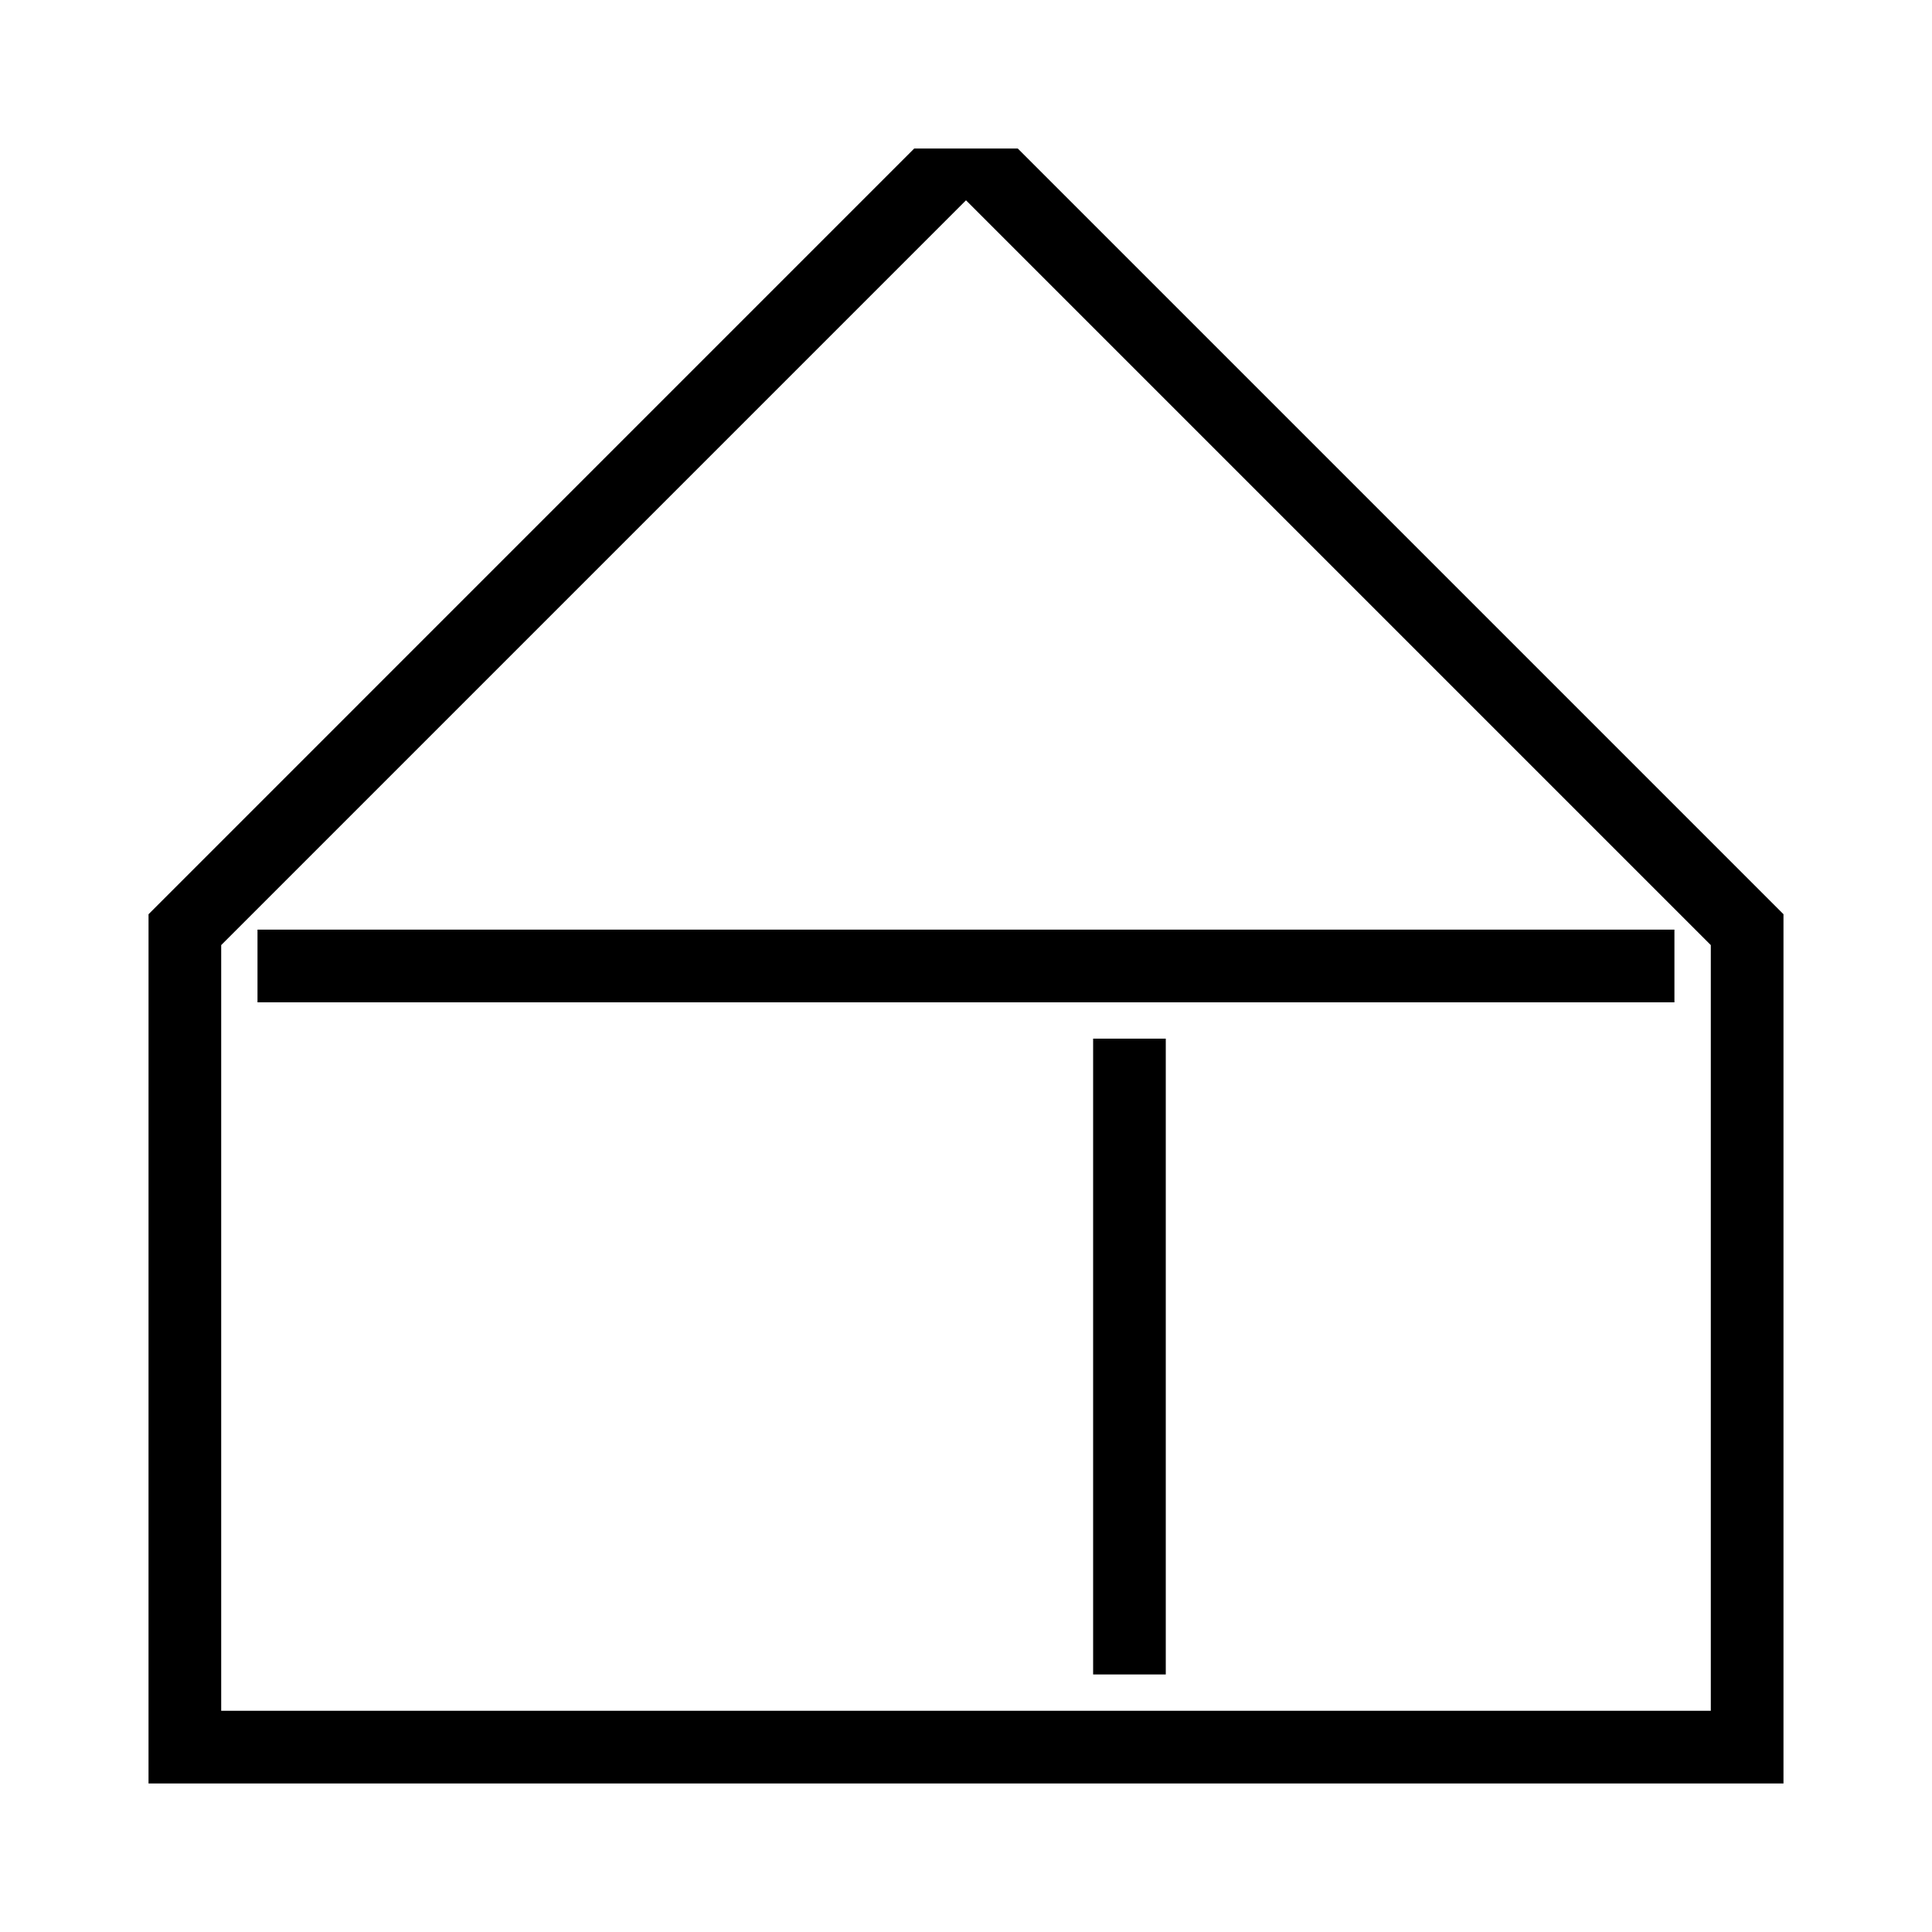 <?xml version="1.0" encoding="UTF-8"?>
<!-- Uploaded to: ICON Repo, www.svgrepo.com, Generator: ICON Repo Mixer Tools -->
<svg fill="#000000" width="800px" height="800px" version="1.1" viewBox="144 144 512 512" xmlns="http://www.w3.org/2000/svg">
 <path d="m413.72 183.36 202.92 202.92v230.36h-433.28l0.004-230.36 202.91-202.92zm183.66 414.02v-202.92l-197.38-197.38-197.38 197.38v202.91h394.77zm-385.14-187.76v-19.254h375.5v19.254zm221.45 178.13v-168.5h19.254v168.5h-19.254z"/>
</svg>
